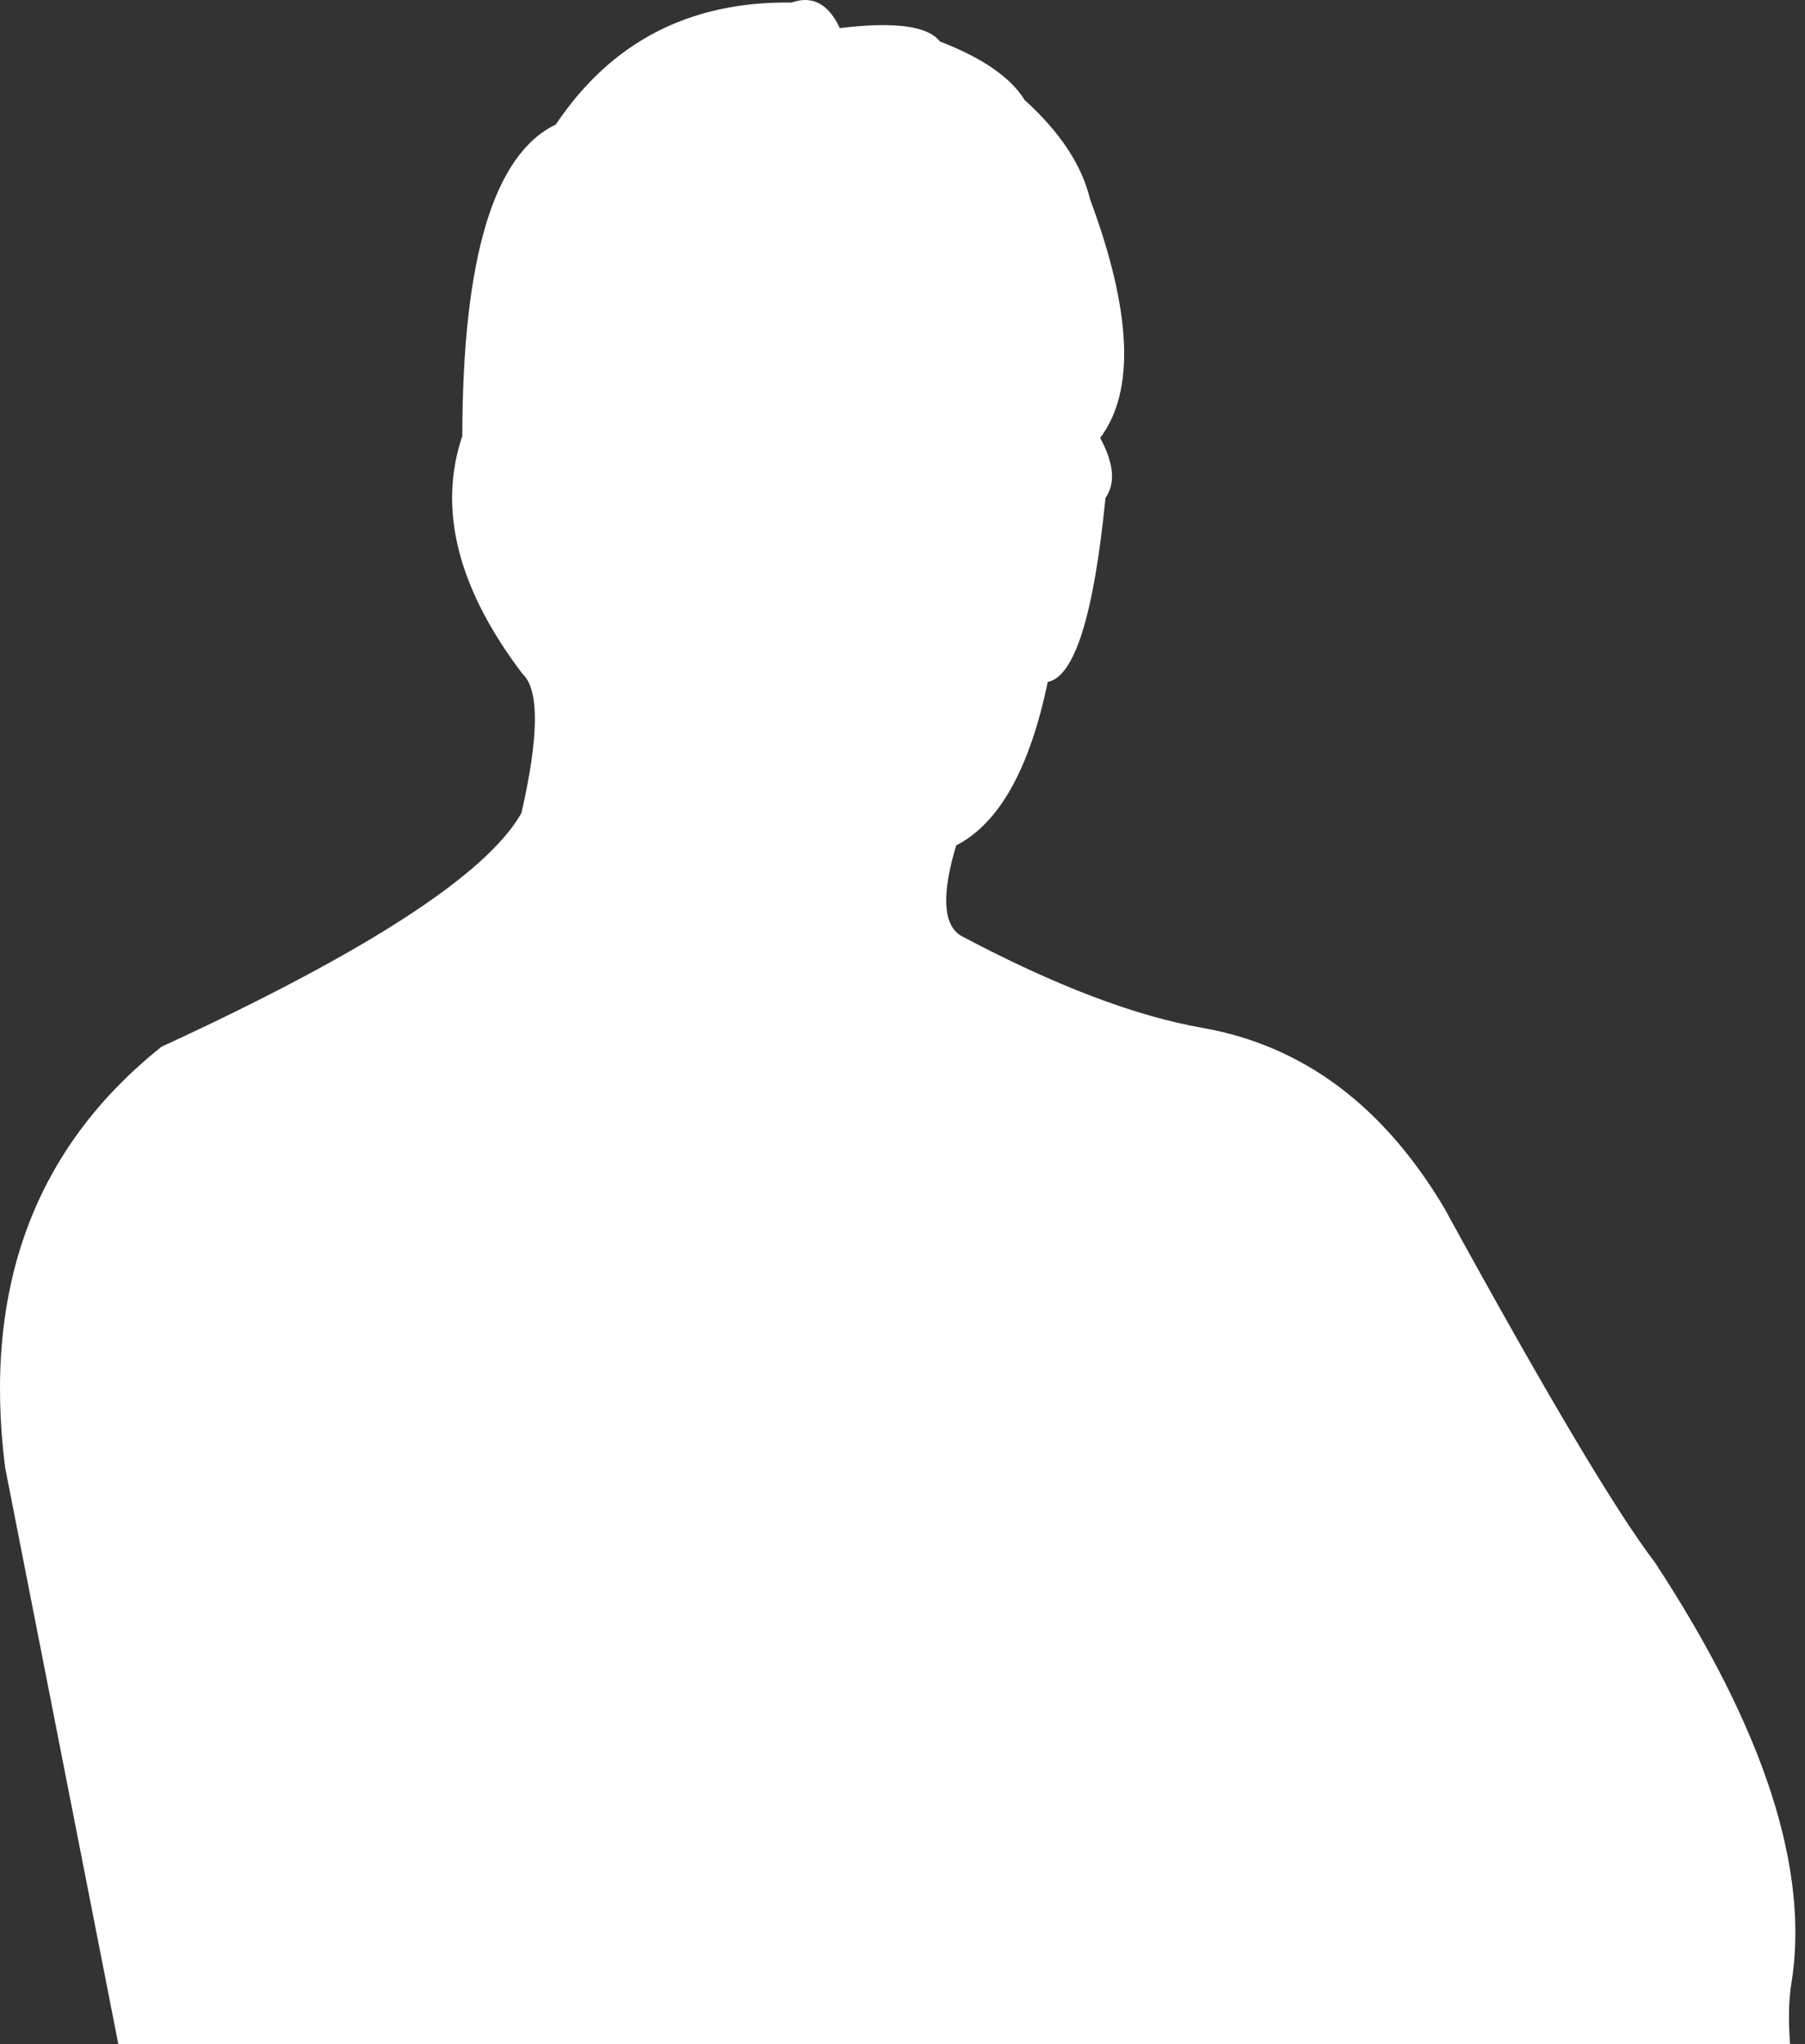 <?xml version="1.0" encoding="UTF-8"?>
<svg width="174px" height="197px" viewBox="0 0 174 197" version="1.1" xmlns="http://www.w3.org/2000/svg" xmlns:xlink="http://www.w3.org/1999/xlink">
    <rect x="0" y="0" width="174" height="197" fill="#333333" stroke="none"/>
    <title>Path 3</title>
    <g id="Mockup" stroke="none" stroke-width="1" fill="none" fill-rule="evenodd">
        <g id="Home" transform="translate(-273, -752)" fill="#FFFFFF">
            <g id="Bitmap" transform="translate(60, 733)">
                <path d="M225.563,221.869 L213.491,160.404 C211.32,143.128 216.346,129.617 228.568,119.869 C248.367,110.748 259.933,103.24 263.269,97.345 C264.963,89.905 264.994,85.433 263.361,83.928 C257.121,75.704 255.189,68.066 257.566,61.013 C257.589,43.879 260.594,33.873 266.583,30.995 C271.918,23.027 279.49,19.11 289.301,19.246 C291.304,18.538 292.856,19.358 293.957,21.708 C299.229,21.065 302.447,21.496 303.613,23.001 C307.708,24.581 310.428,26.459 311.773,28.636 C315.198,31.74 317.298,34.923 318.076,38.187 C322.11,49.027 322.436,56.698 319.056,61.201 C320.383,63.657 320.554,65.58 319.569,66.971 C318.445,78.293 316.589,84.207 314.002,84.714 C312.26,93.089 309.318,98.34 305.175,100.467 C303.759,105.184 303.902,108.081 305.607,109.157 C314.629,113.956 322.425,116.924 328.992,118.064 C338.637,119.784 346.387,125.577 352.245,135.445 C362.043,153.325 368.804,164.694 372.525,169.553 C383.093,185.663 387.479,199.206 385.68,210.181 C385.24,212.866 385.448,216.762 386.303,221.869 L225.563,221.869 Z" id="Path-3"></path>
            </g>
        </g>
    </g>
</svg>